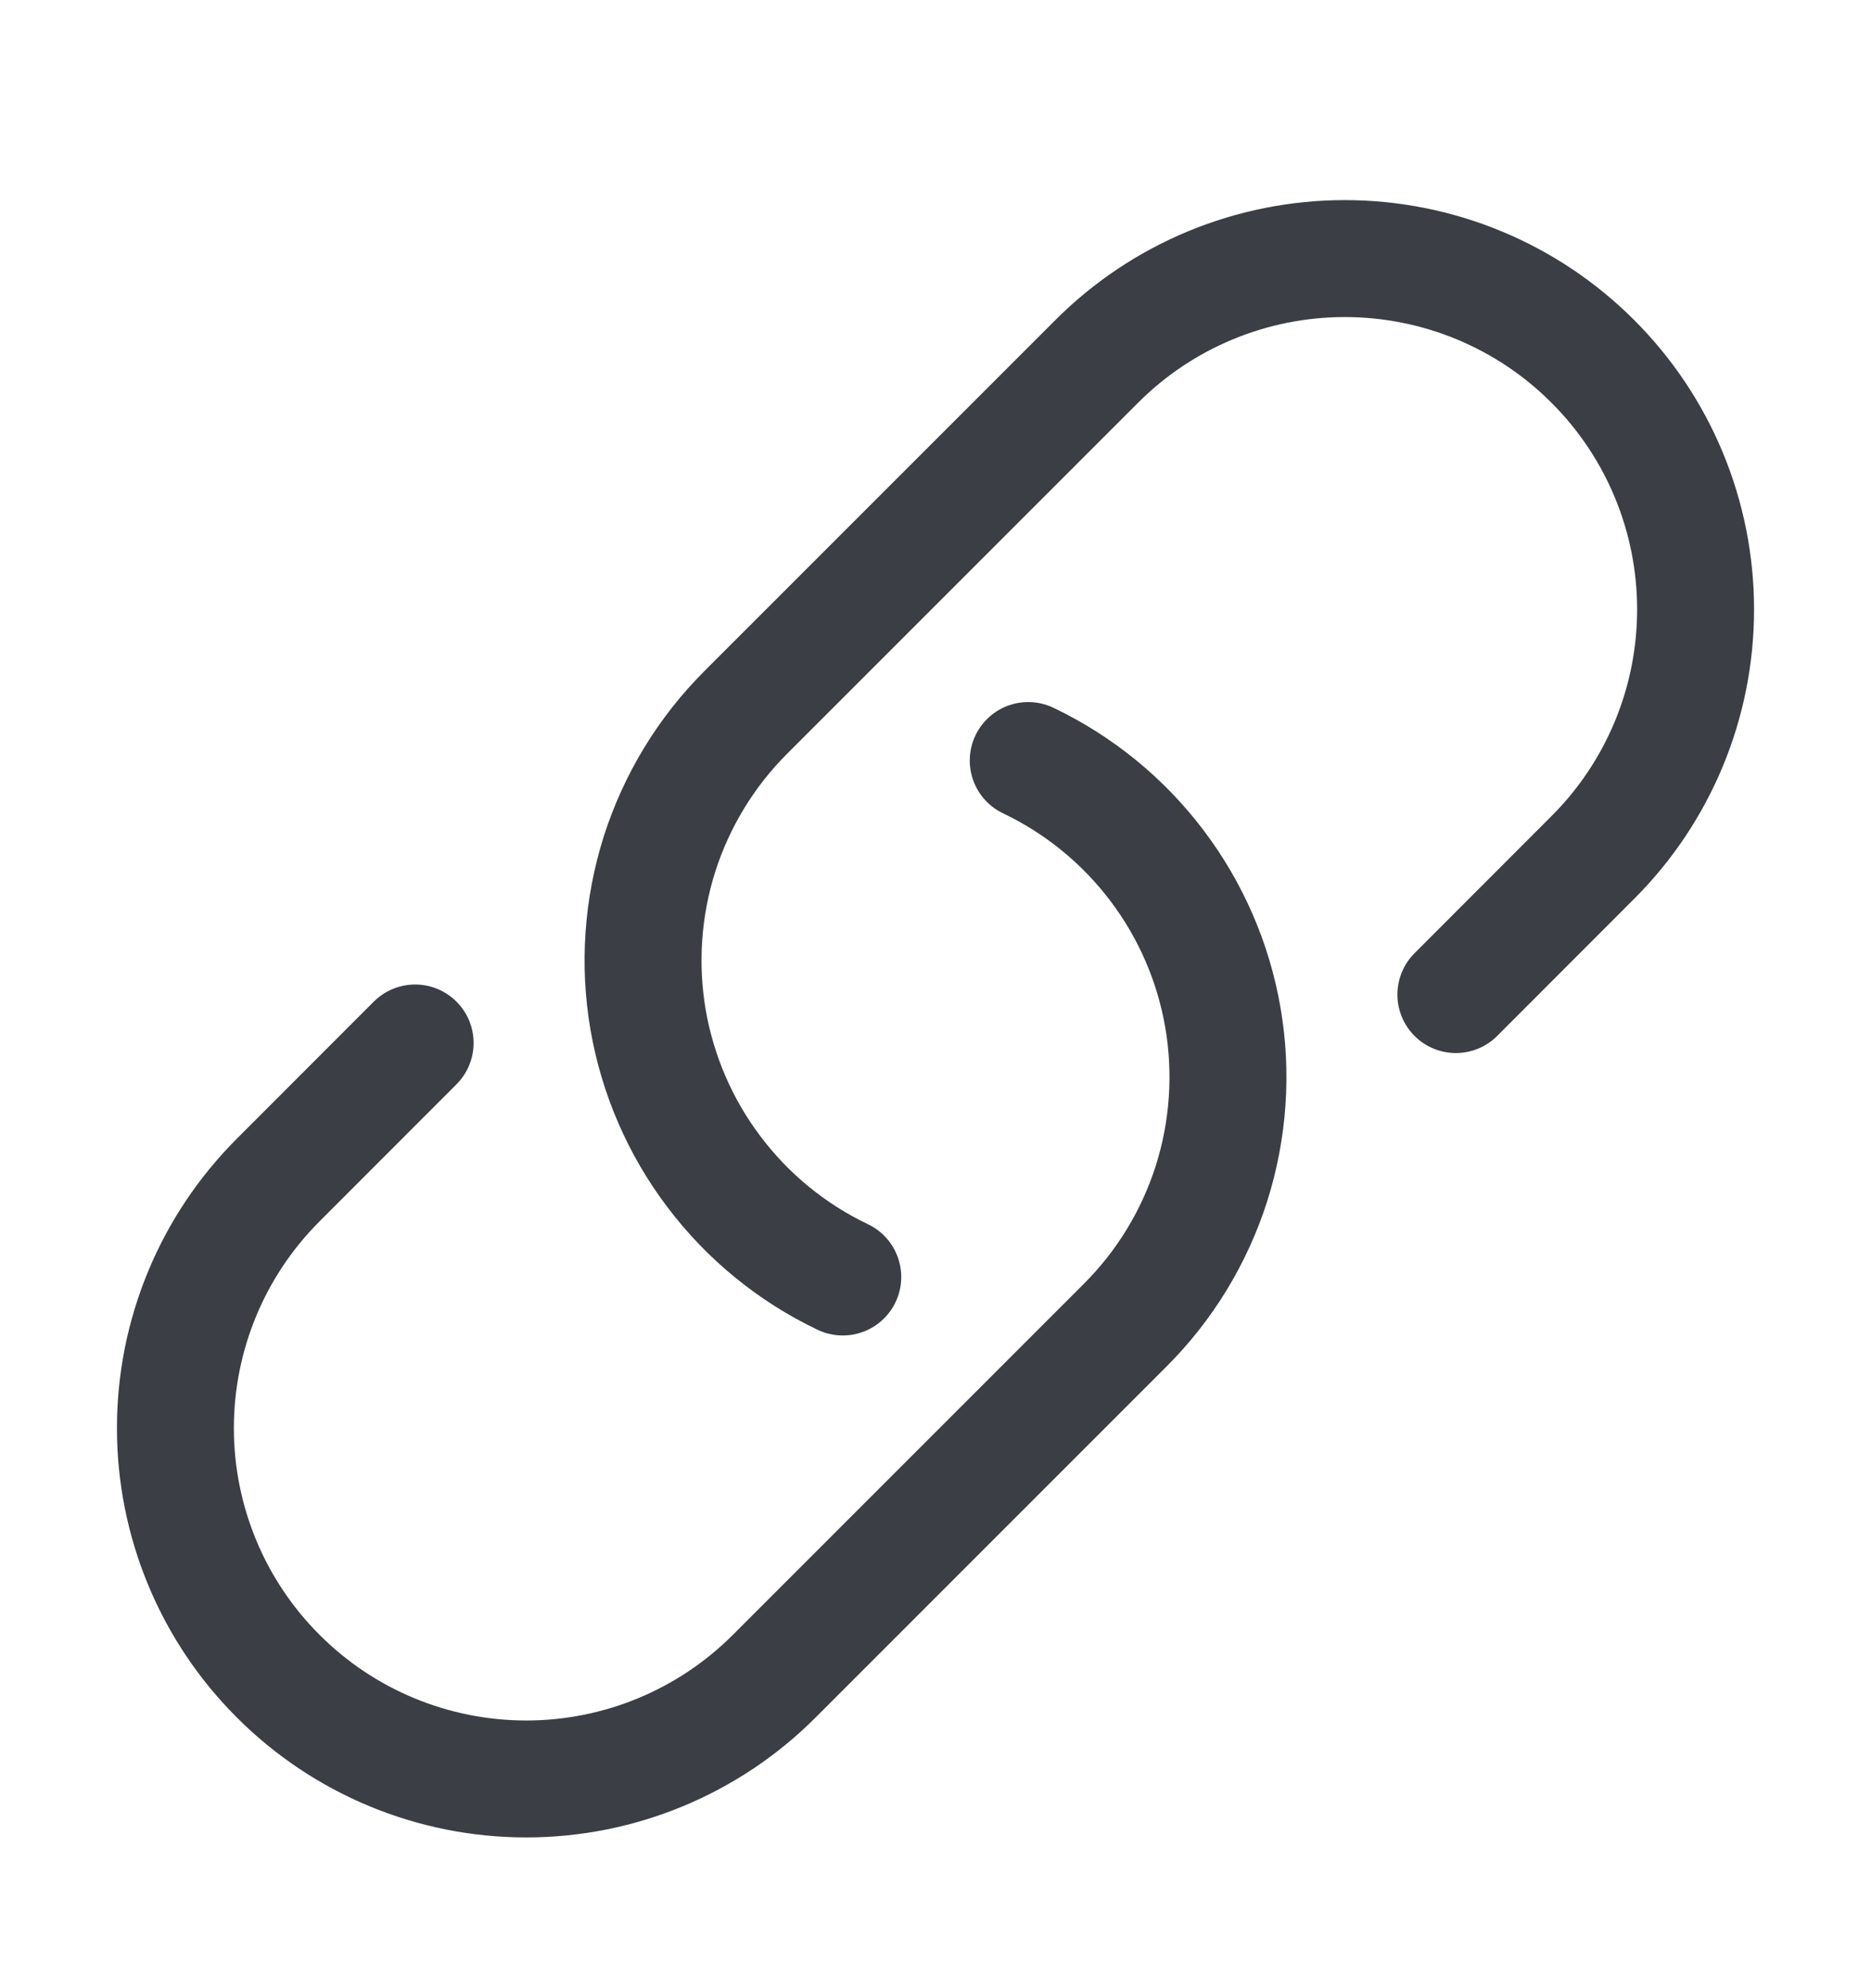 <svg width="16" height="17" viewBox="0 0 16 17" fill="none" xmlns="http://www.w3.org/2000/svg">
<g id="Frame">
<path id="Vector" d="M8.793 6.503C9.227 6.71 9.604 7.018 9.893 7.4C10.183 7.783 10.377 8.23 10.458 8.703C10.539 9.176 10.505 9.662 10.36 10.12C10.214 10.577 9.961 10.993 9.621 11.332L6.621 14.332C6.059 14.895 5.296 15.211 4.5 15.211C3.704 15.211 2.941 14.895 2.379 14.332C1.816 13.77 1.5 13.007 1.5 12.211C1.5 11.415 1.816 10.652 2.379 10.09L3.55 8.918M12.45 8.504L13.621 7.332C14.184 6.77 14.5 6.007 14.5 5.211C14.5 4.415 14.184 3.652 13.621 3.09C13.059 2.527 12.296 2.211 11.5 2.211C10.704 2.211 9.941 2.527 9.379 3.09L6.379 6.09C6.039 6.429 5.786 6.845 5.64 7.302C5.495 7.76 5.461 8.245 5.542 8.719C5.624 9.192 5.817 9.639 6.107 10.021C6.396 10.404 6.773 10.712 7.207 10.919" stroke="#3B3E44" stroke-linecap="round" stroke-linejoin="round"/>
</g>
</svg>
